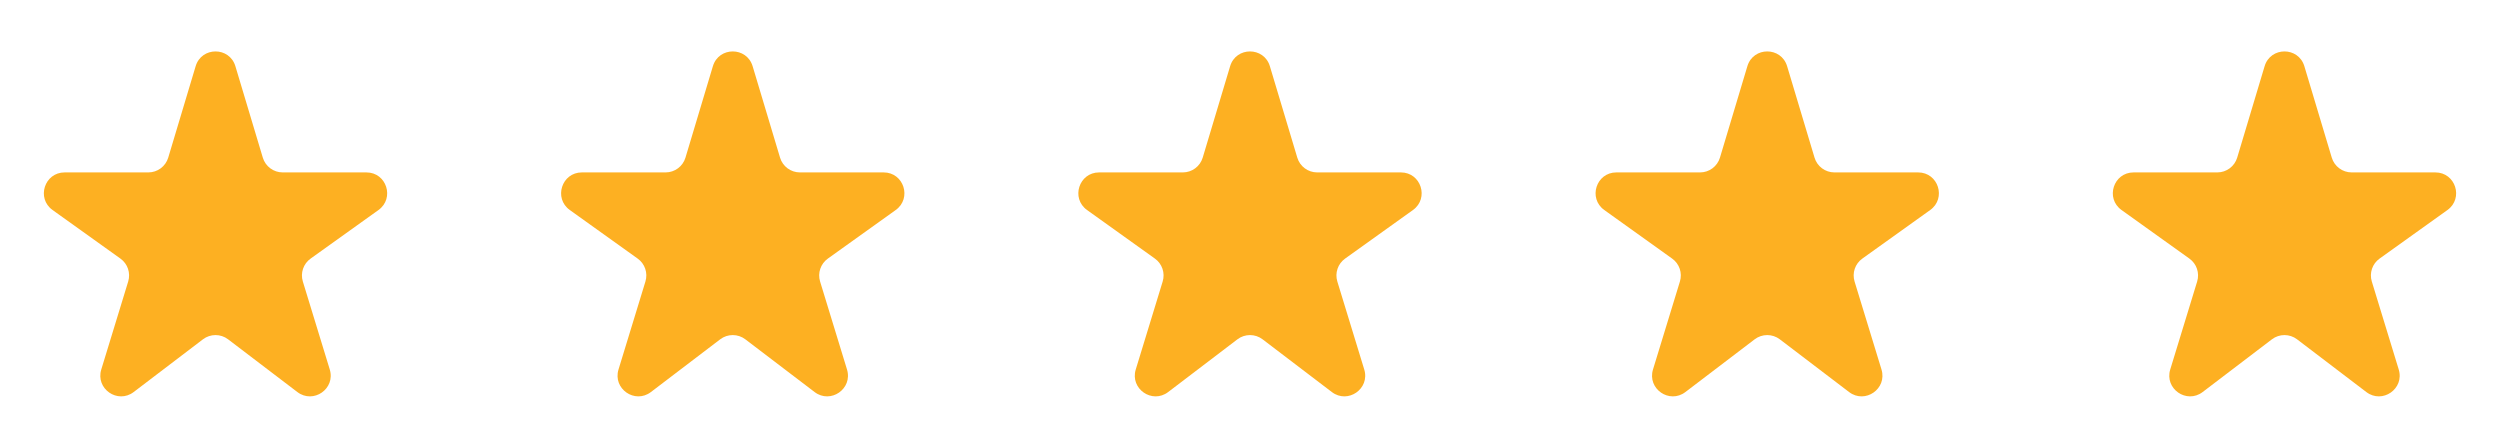 <svg width="116" height="20" viewBox="0 0 116 20" fill="none" xmlns="http://www.w3.org/2000/svg">
<path d="M6.202 18.191C5.458 18.757 4.425 18.038 4.699 17.144L5.948 13.062C6.069 12.666 5.924 12.238 5.587 11.998L2.439 9.745C1.678 9.2 2.063 8 2.999 8H6.884C7.309 8 7.684 7.721 7.806 7.314L9.078 3.072C9.353 2.158 10.647 2.158 10.922 3.072L12.194 7.314C12.316 7.721 12.691 8 13.116 8H17.001C17.937 8 18.322 9.2 17.561 9.745L14.413 11.998C14.076 12.238 13.931 12.666 14.052 13.062L15.301 17.144C15.575 18.038 14.542 18.757 13.798 18.191L10.583 15.744C10.239 15.482 9.762 15.482 9.417 15.744L6.202 18.191Z" fill="#FDB022"/>
<path d="M30.202 18.191C29.458 18.757 28.425 18.038 28.699 17.144L29.948 13.062C30.069 12.666 29.924 12.238 29.587 11.998L26.439 9.745C25.678 9.2 26.063 8 26.999 8H30.884C31.309 8 31.684 7.721 31.806 7.314L33.078 3.072C33.353 2.158 34.647 2.158 34.922 3.072L36.194 7.314C36.316 7.721 36.691 8 37.116 8H41.001C41.937 8 42.322 9.2 41.561 9.745L38.413 11.998C38.077 12.238 37.931 12.666 38.052 13.062L39.301 17.144C39.575 18.038 38.542 18.757 37.798 18.191L34.583 15.744C34.239 15.482 33.761 15.482 33.417 15.744L30.202 18.191Z" fill="#FDB022"/>
<path d="M54.202 18.191C53.458 18.757 52.425 18.038 52.699 17.144L53.948 13.062C54.069 12.666 53.923 12.238 53.587 11.998L50.439 9.745C49.678 9.2 50.063 8 50.999 8H54.884C55.309 8 55.684 7.721 55.806 7.314L57.078 3.072C57.353 2.158 58.647 2.158 58.922 3.072L60.194 7.314C60.316 7.721 60.691 8 61.116 8H65.001C65.937 8 66.322 9.2 65.561 9.745L62.413 11.998C62.077 12.238 61.931 12.666 62.052 13.062L63.301 17.144C63.575 18.038 62.542 18.757 61.798 18.191L58.583 15.744C58.239 15.482 57.761 15.482 57.417 15.744L54.202 18.191Z" fill="#FDB022"/>
<path d="M78.202 18.191C77.458 18.757 76.425 18.038 76.699 17.144L77.948 13.062C78.069 12.666 77.924 12.238 77.587 11.998L74.439 9.745C73.678 9.2 74.063 8 74.999 8H78.884C79.309 8 79.684 7.721 79.806 7.314L81.078 3.072C81.353 2.158 82.647 2.158 82.922 3.072L84.194 7.314C84.316 7.721 84.691 8 85.116 8H89.001C89.937 8 90.322 9.2 89.561 9.745L86.413 11.998C86.076 12.238 85.931 12.666 86.052 13.062L87.301 17.144C87.575 18.038 86.542 18.757 85.798 18.191L82.583 15.744C82.239 15.482 81.761 15.482 81.417 15.744L78.202 18.191Z" fill="#FDB022"/>
<path d="M102.202 18.191C101.458 18.757 100.425 18.038 100.699 17.144L101.948 13.062C102.069 12.666 101.924 12.238 101.587 11.998L98.439 9.745C97.678 9.2 98.063 8 98.999 8H102.884C103.309 8 103.684 7.721 103.806 7.314L105.078 3.072C105.353 2.158 106.647 2.158 106.922 3.072L108.194 7.314C108.316 7.721 108.691 8 109.116 8H113.001C113.937 8 114.322 9.2 113.561 9.745L110.413 11.998C110.076 12.238 109.931 12.666 110.052 13.062L111.301 17.144C111.575 18.038 110.542 18.757 109.798 18.191L106.583 15.744C106.238 15.482 105.762 15.482 105.417 15.744L102.202 18.191Z" fill="#FDB022"/>
</svg>
